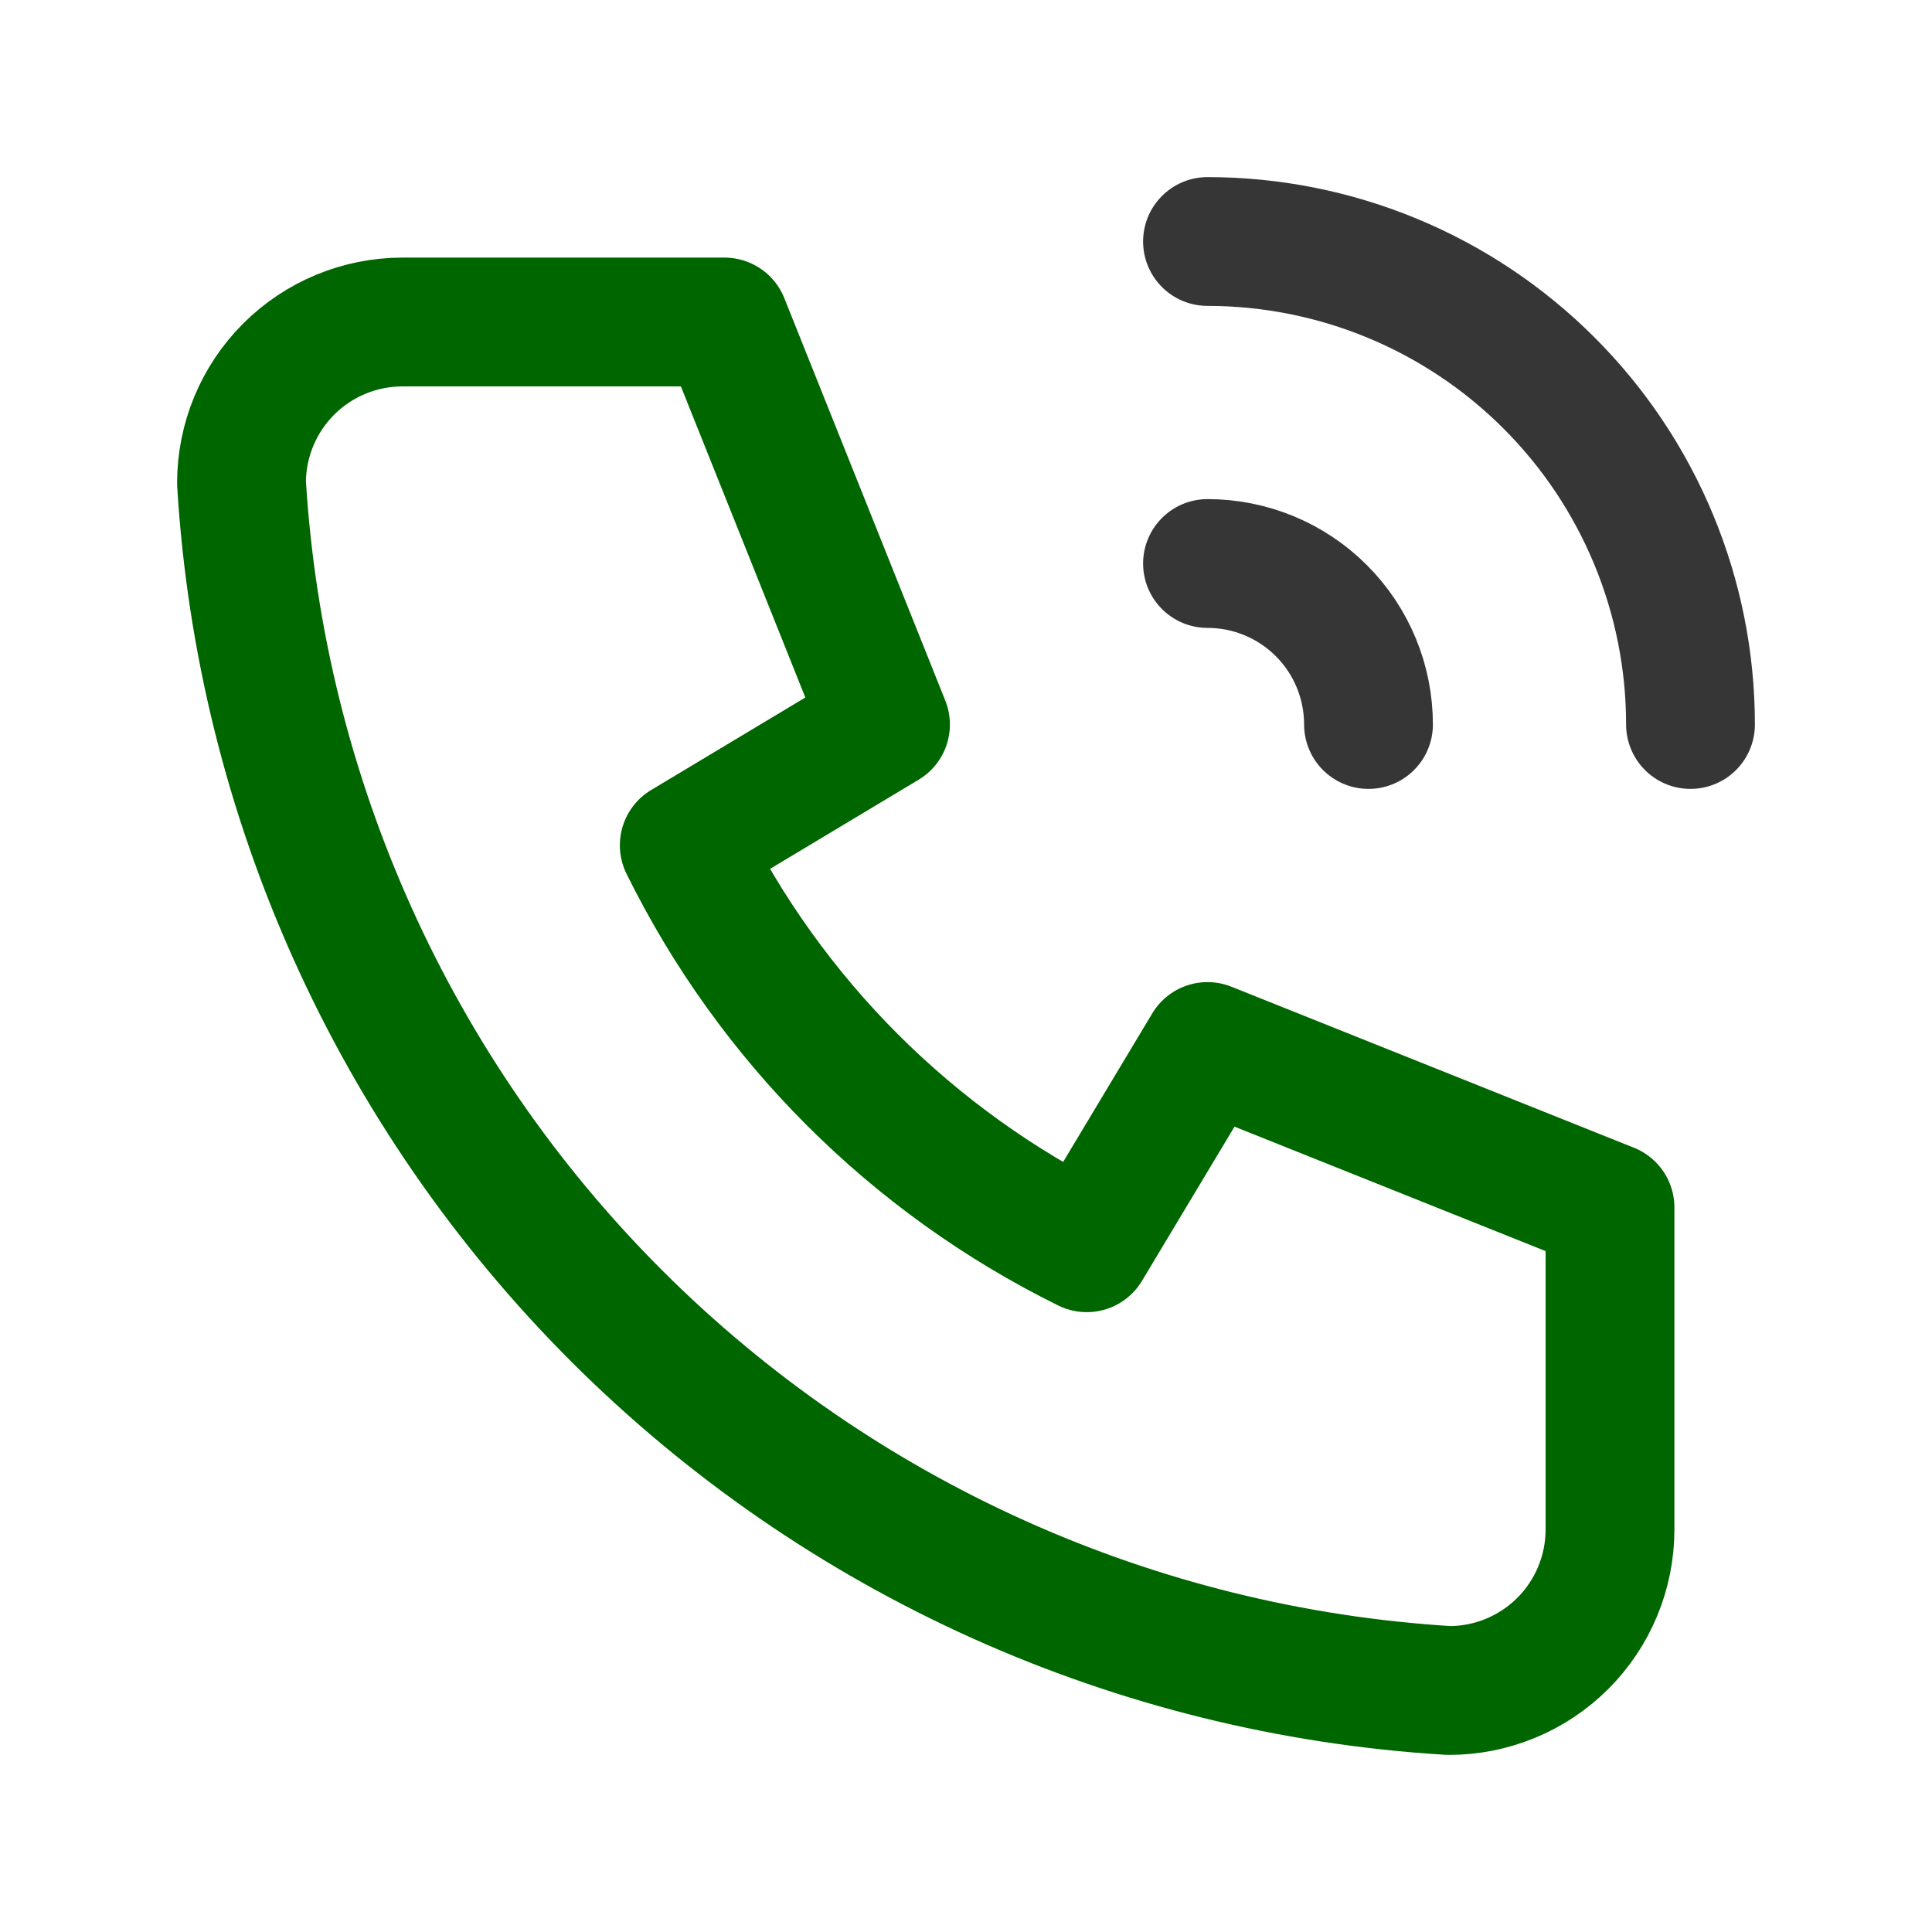 <svg width="30" height="30" viewBox="0 0 30 30" fill="none"
    xmlns="http://www.w3.org/2000/svg">
    <g clip-path="url(#clip0_418_17374)">
        <path
            d="M6.25 5H11.25L13.75 11.25L10.625 13.125C11.964 15.839 14.161 18.036 16.875 19.375L18.75 16.25L25 18.75V23.75C25 24.413 24.737 25.049 24.268 25.518C23.799 25.987 23.163 26.25 22.5 26.25C17.624 25.954 13.025 23.883 9.571 20.429C6.117 16.975 4.046 12.376 3.75 7.5C3.75 6.837 4.013 6.201 4.482 5.732C4.951 5.263 5.587 5 6.25 5Z"
            stroke="#006600" stroke-width="2" stroke-linecap="round"
            stroke-linejoin="round" />
        <path
            d="M18.75 8.75C19.413 8.75 20.049 9.013 20.518 9.482C20.987 9.951 21.25 10.587 21.25 11.25"
            stroke="#363636" stroke-width="2" stroke-linecap="round"
            stroke-linejoin="round" />
        <path
            d="M18.75 3.75C20.739 3.75 22.647 4.54 24.053 5.947C25.46 7.353 26.25 9.261 26.25 11.25"
            stroke="#363636" stroke-width="2" stroke-linecap="round"
            stroke-linejoin="round" />
    </g>
    <defs>
        <clipPath id="clip0_418_17374">
            <rect width="30" height="30" fill="white" />
        </clipPath>
    </defs>
</svg>